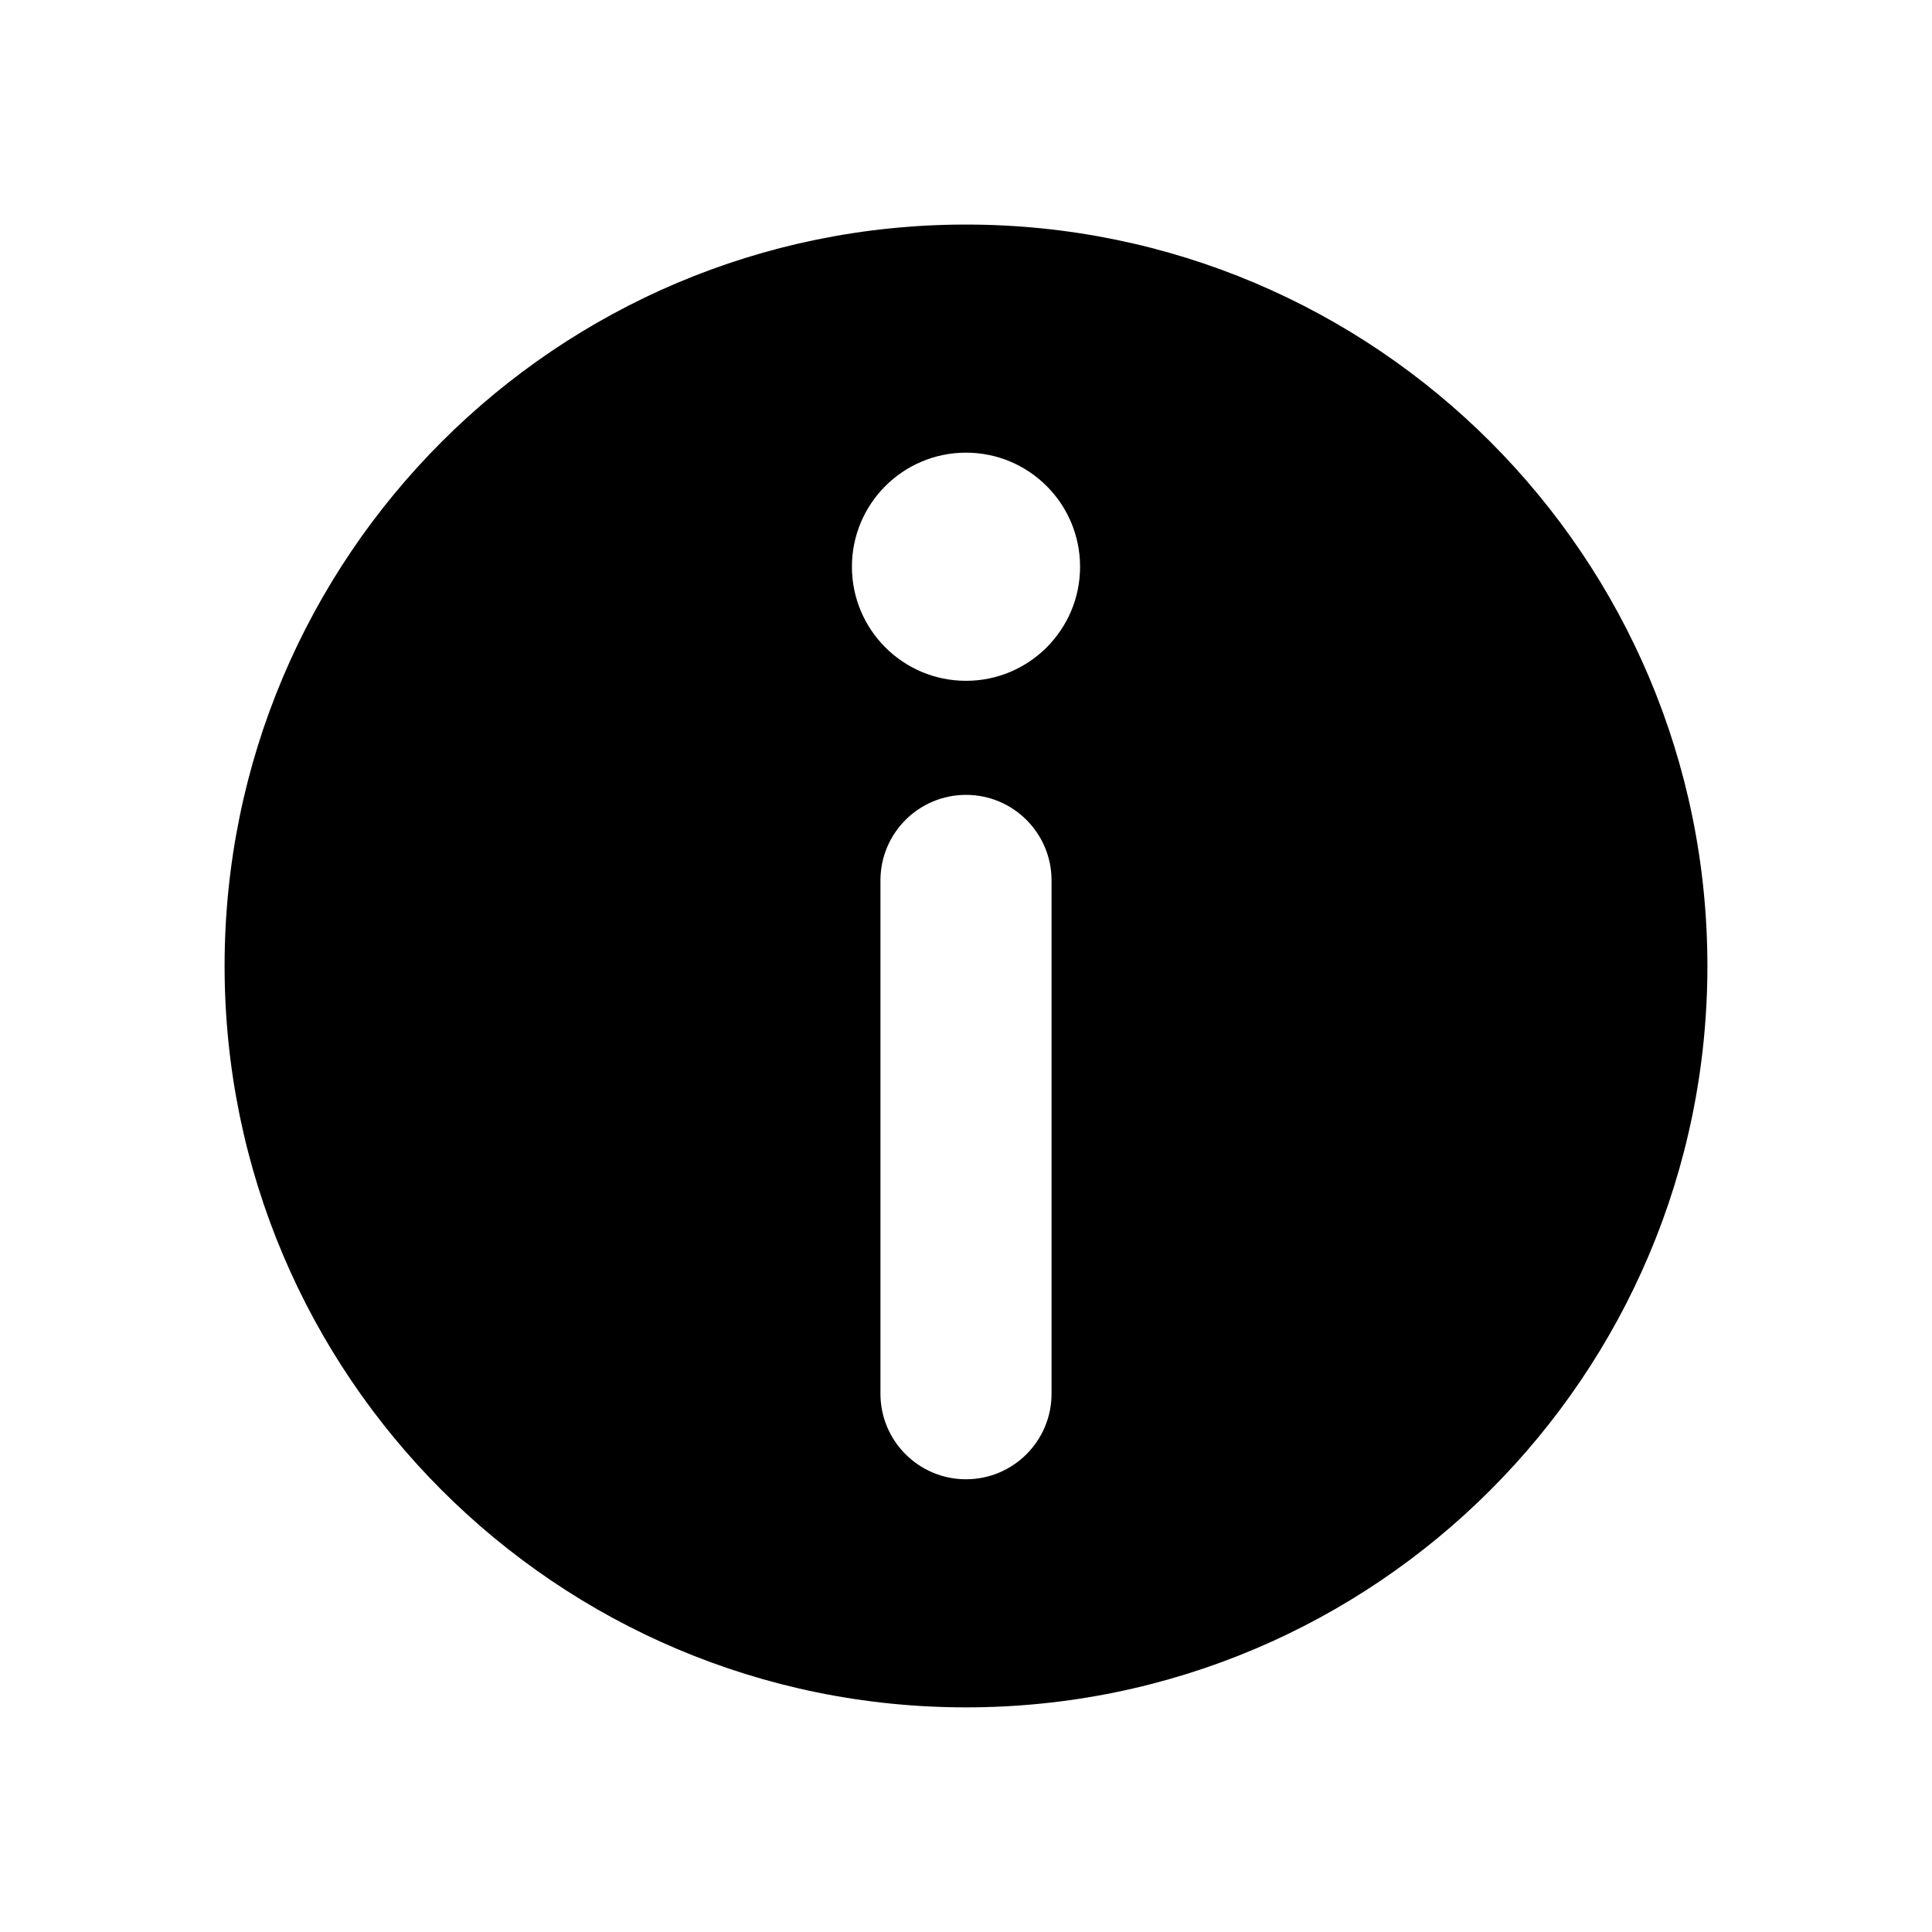 <?xml version="1.0" encoding="UTF-8"?>
<!-- Uploaded to: SVG Repo, www.svgrepo.com, Generator: SVG Repo Mixer Tools -->
<svg fill="#000000" width="800px" height="800px" version="1.1" viewBox="144 144 512 512" xmlns="http://www.w3.org/2000/svg">
 <path d="m400 203.51c-108.52 0-196.48 87.969-196.48 196.48s87.969 196.48 196.48 196.48 196.48-87.969 196.48-196.48c0-108.51-87.969-196.48-196.48-196.48zm22.672 309.84c0 12.52-10.152 22.672-22.672 22.672s-22.672-10.152-22.672-22.672v-136.03c0-12.52 10.152-22.672 22.672-22.672s22.672 10.152 22.672 22.672zm-22.672-188.93c-16.695 0-30.23-13.531-30.23-30.23 0-16.695 13.531-30.23 30.23-30.23 16.695 0 30.23 13.531 30.23 30.23-0.004 16.699-13.535 30.23-30.23 30.23z"/>
</svg>
